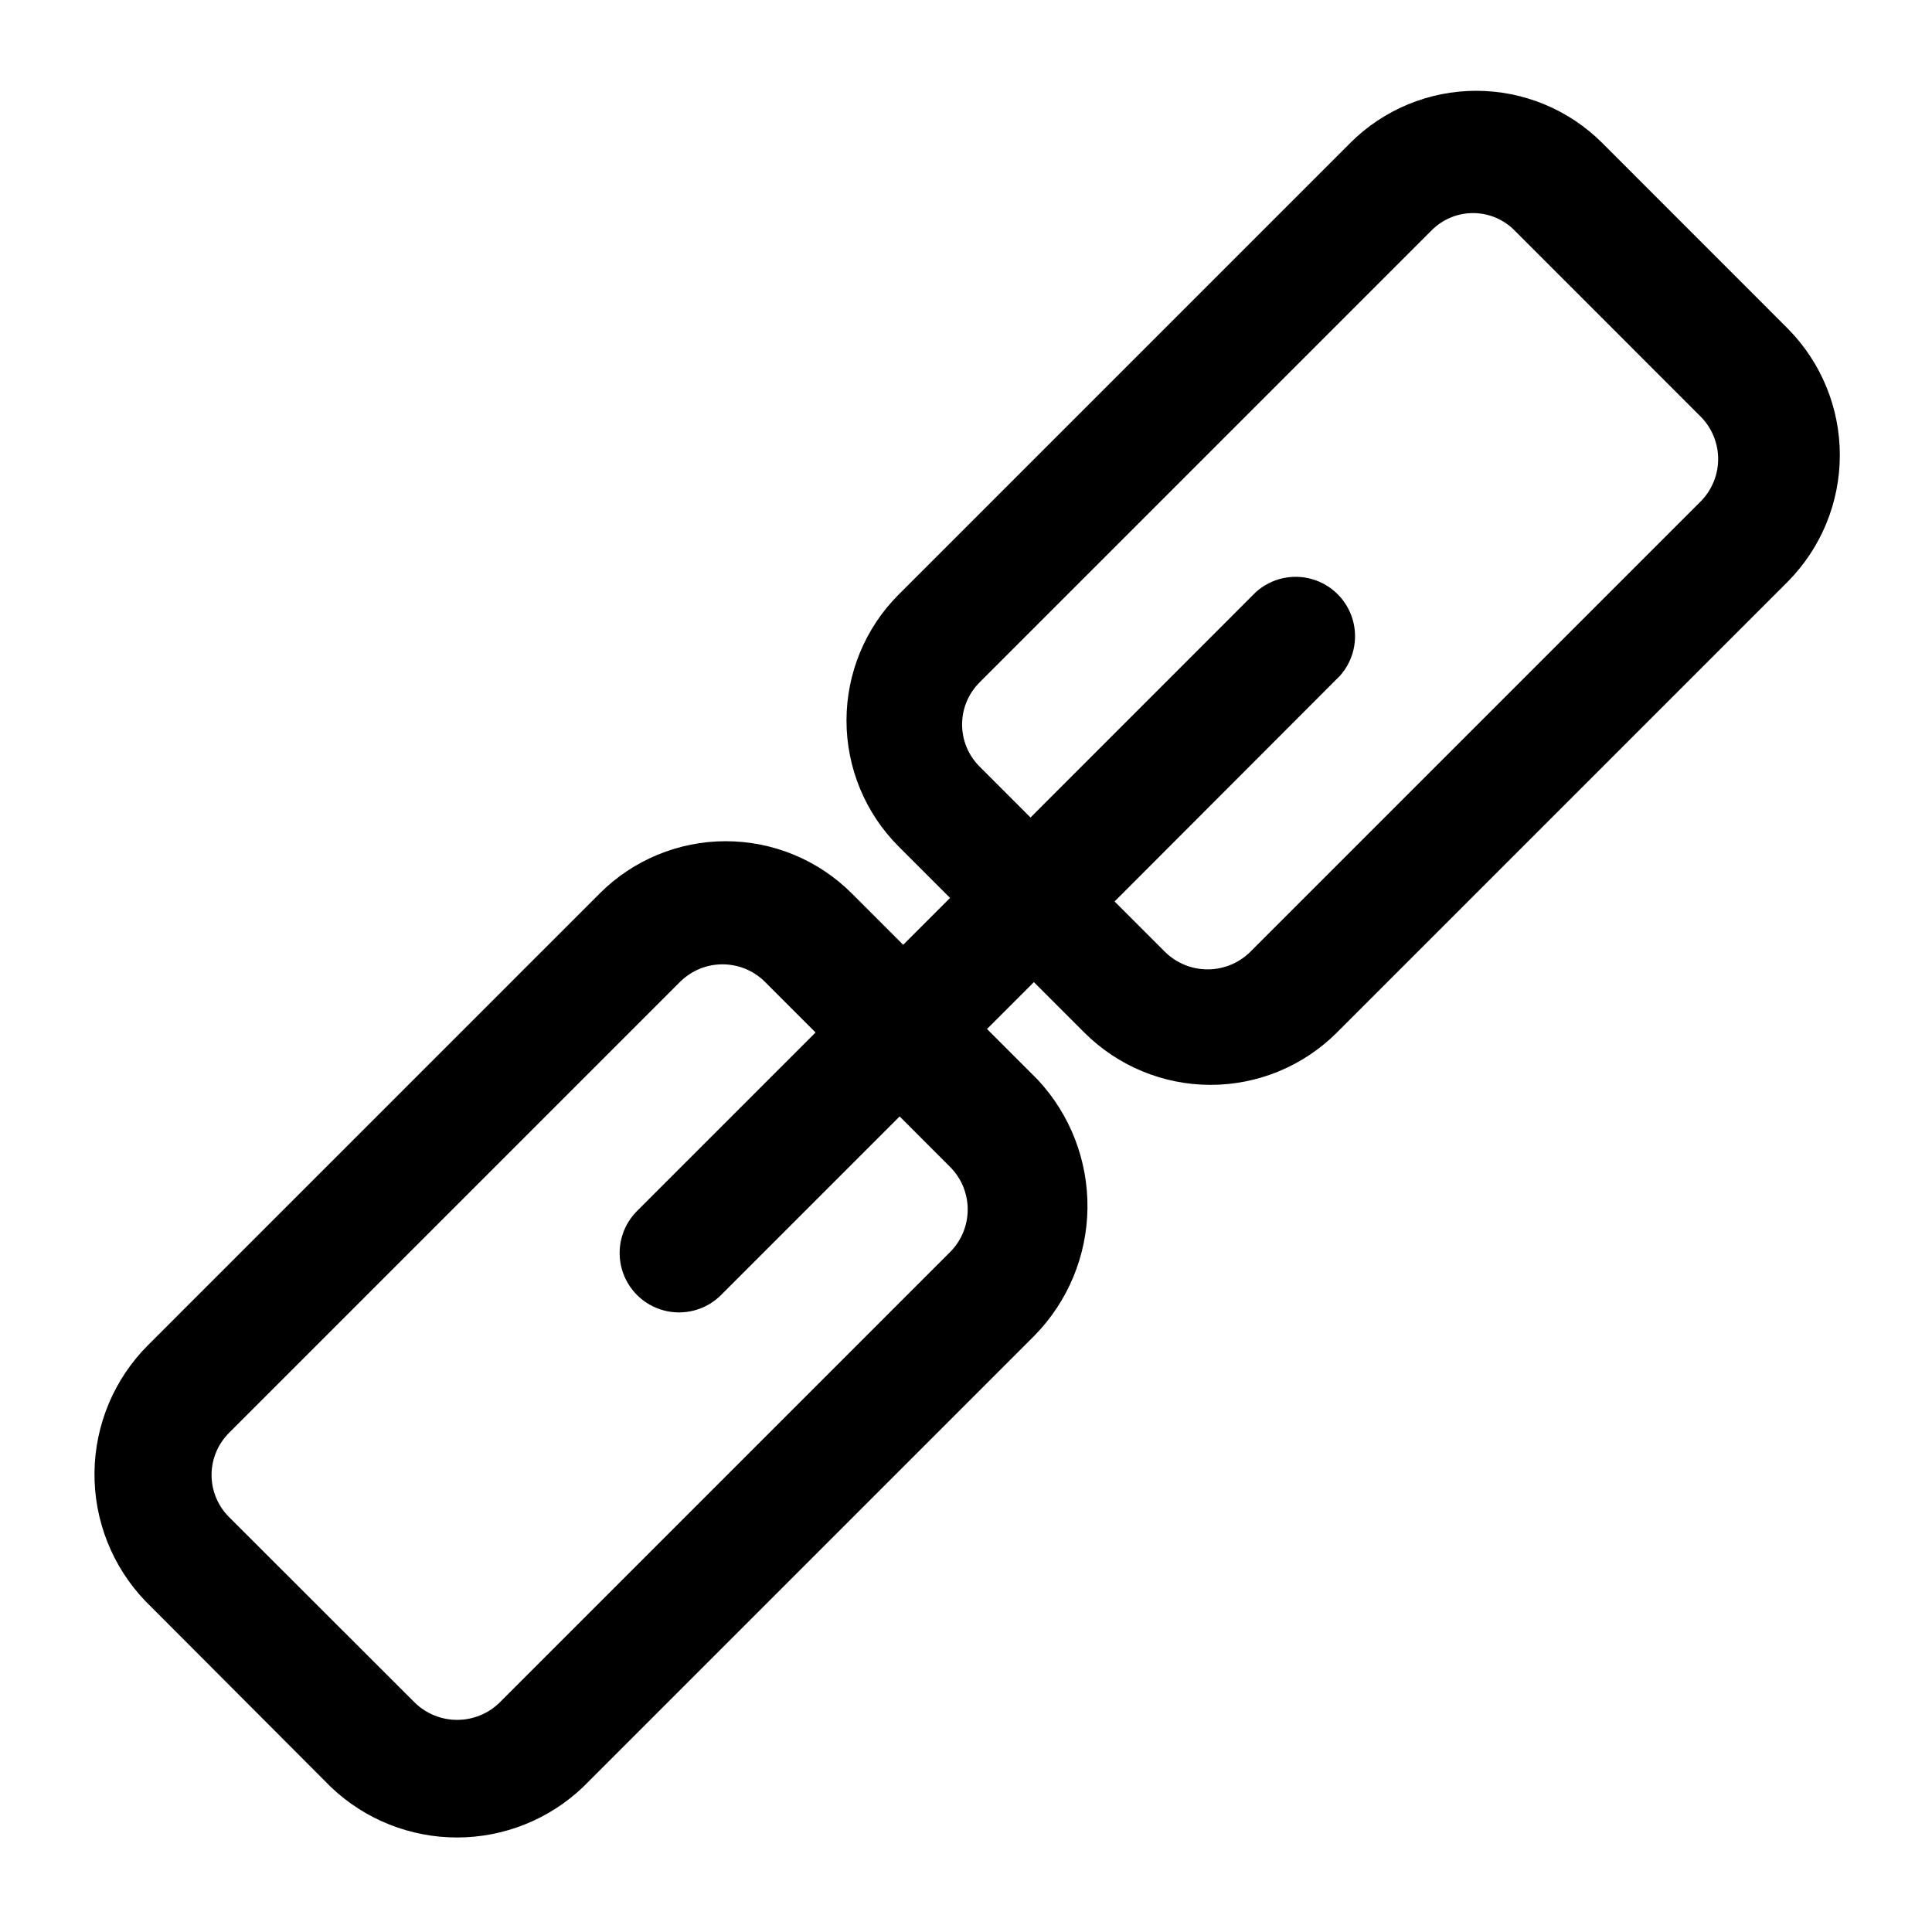 <?xml version="1.0" encoding="UTF-8"?>
<!-- Uploaded to: SVG Repo, www.svgrepo.com, Generator: SVG Repo Mixer Tools -->
<svg fill="#000000" width="800px" height="800px" version="1.1" viewBox="144 144 512 512" xmlns="http://www.w3.org/2000/svg">
 <path d="m617.91 231.21-49.293-49.312c-8.859-8.859-20.871-13.836-33.402-13.836-12.527 0-24.543 4.977-33.398 13.836l-119.66 119.66c-8.855 8.859-13.828 20.867-13.828 33.395 0 12.523 4.973 24.535 13.828 33.391l13.617 13.617-12.422 12.422-13.617-13.617c-8.859-8.859-20.871-13.836-33.402-13.836-12.527 0-24.543 4.977-33.398 13.836l-119.66 119.66c-8.973 8.953-14.082 21.062-14.234 33.738-0.152 12.672 4.664 24.902 13.418 34.07l49.246 49.359c9.004 8.578 20.965 13.359 33.402 13.359 12.434 0 24.395-4.781 33.398-13.359l119.66-119.66c8.844-9.02 13.871-21.105 14.023-33.738 0.156-12.633-4.566-24.836-13.191-34.07l-13.43-13.43 12.422-12.422 13.43 13.43c8.871 8.836 20.883 13.797 33.402 13.797s24.531-4.961 33.402-13.797l119.66-119.66h-0.004c8.773-8.91 13.691-20.906 13.695-33.41 0.008-12.5-4.898-24.504-13.664-33.422zm-283.01 256.17 47.516-47.516 13.523 13.539c2.894 2.981 4.512 6.969 4.512 11.125 0 4.152-1.617 8.141-4.512 11.121l-119.66 119.66c-2.992 2.871-6.981 4.477-11.129 4.477-4.152 0-8.141-1.605-11.133-4.477l-49.34-49.297c-2.953-2.953-4.613-6.957-4.613-11.129 0-4.176 1.66-8.18 4.613-11.133l119.66-119.66-0.004 0.004c2.981-2.91 6.977-4.535 11.141-4.535 4.16 0 8.16 1.625 11.137 4.535l13.523 13.523-47.516 47.516c-3.859 4-5.32 9.742-3.848 15.102 1.477 5.363 5.668 9.547 11.031 11.012 5.359 1.469 11.102-0.004 15.098-3.867zm259.92-210.62-119.66 119.66c-2.992 2.871-6.981 4.477-11.129 4.477-4.152 0-8.141-1.605-11.133-4.477l-13.523-13.523 59.75-59.828h-0.004c3.602-4.051 4.867-9.66 3.352-14.863-1.512-5.199-5.594-9.254-10.801-10.738-5.211-1.484-10.816-0.188-14.844 3.434l-59.73 59.746-13.523-13.523c-2.953-2.953-4.613-6.957-4.613-11.129 0-4.176 1.66-8.18 4.613-11.133l119.66-119.66-0.004 0.004c2.918-3.027 6.938-4.734 11.141-4.734 4.199 0 8.223 1.707 11.137 4.734l49.309 49.324h0.004c2.887 2.981 4.504 6.965 4.504 11.117 0 4.148-1.617 8.133-4.504 11.113z"/>
</svg>